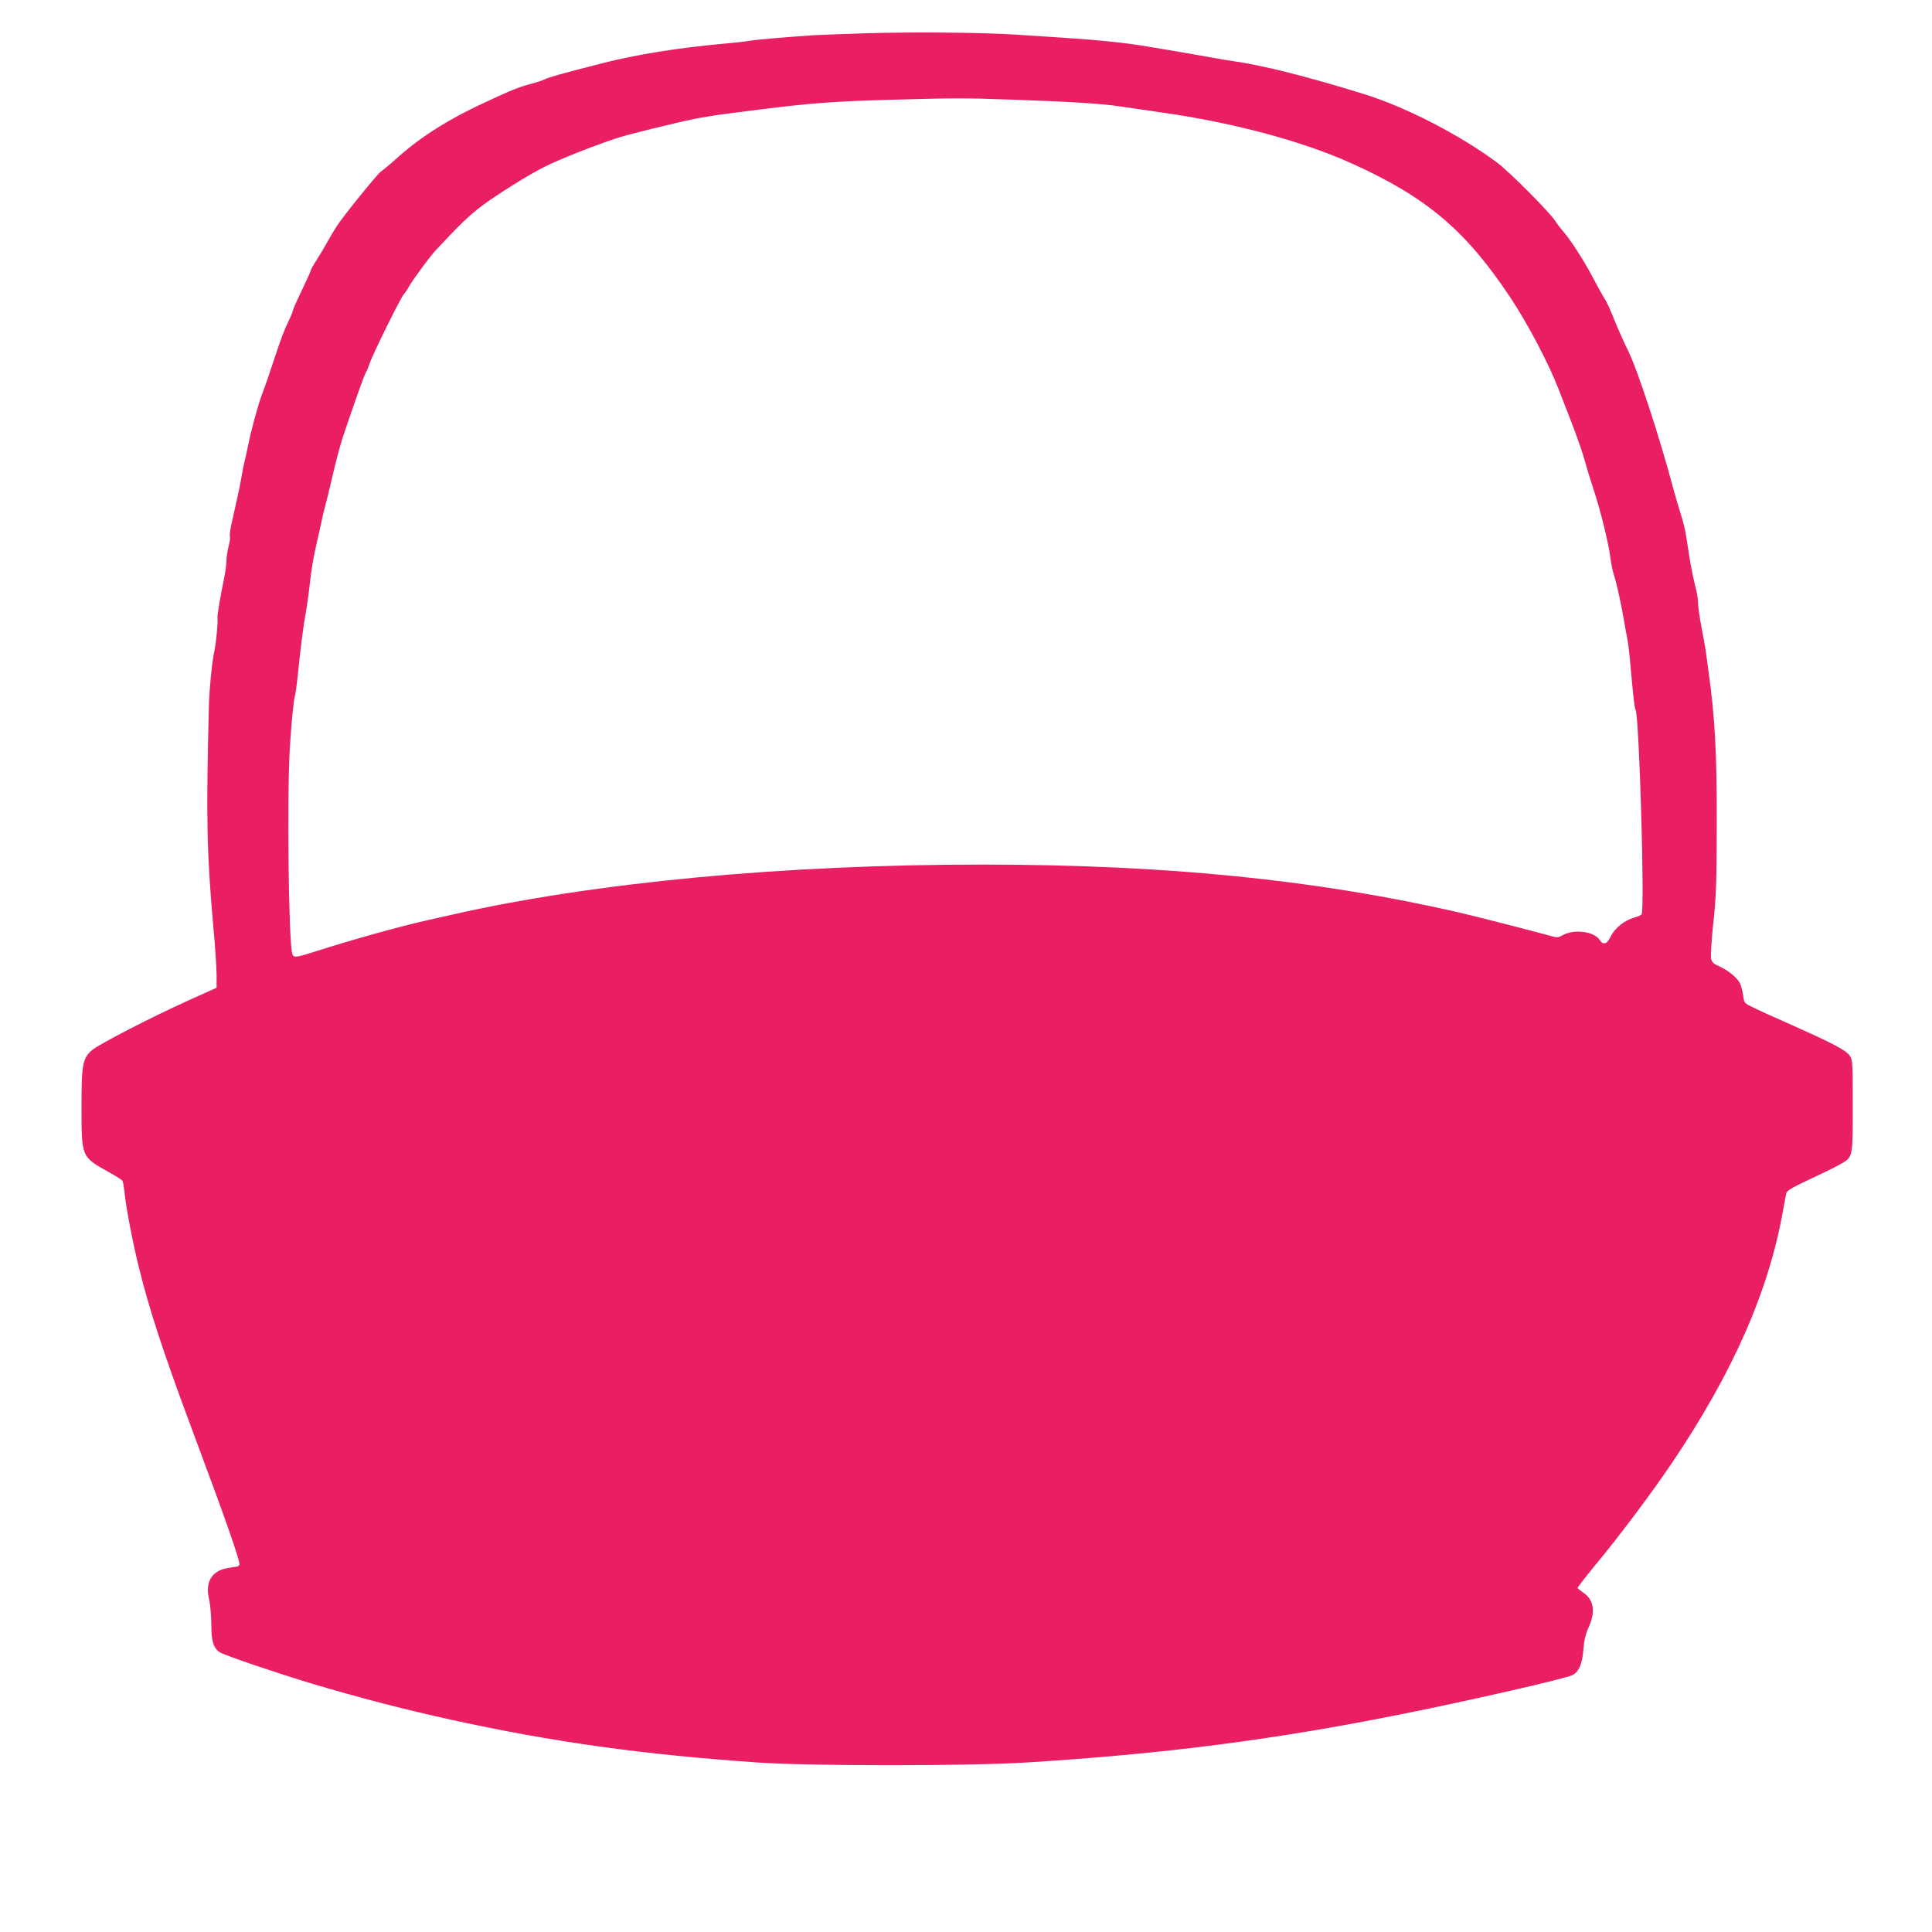 <?xml version="1.0" standalone="no"?>
<!DOCTYPE svg PUBLIC "-//W3C//DTD SVG 20010904//EN"
 "http://www.w3.org/TR/2001/REC-SVG-20010904/DTD/svg10.dtd">
<svg version="1.0" xmlns="http://www.w3.org/2000/svg"
 width="1280pt" height="1280pt" viewBox="0 0 1280 1280"
 preserveAspectRatio="xMidYMid meet">
<g transform="translate(0,1280) scale(0.1,-0.1)"
fill="#e91e63" stroke="none">
<path d="M5750 12580 c-157 -5 -316 -11 -355 -13 -202 -14 -367 -28 -420 -36
-33 -6 -116 -15 -185 -21 -297 -27 -573 -71 -800 -129 -276 -71 -355 -93 -380
-106 -14 -7 -55 -21 -90 -30 -81 -21 -128 -40 -315 -127 -236 -110 -411 -221
-562 -354 -52 -47 -106 -92 -119 -100 -24 -17 -248 -293 -294 -364 -14 -21
-41 -67 -60 -101 -19 -35 -52 -89 -72 -121 -21 -32 -38 -63 -38 -67 0 -5 -27
-65 -60 -134 -33 -68 -60 -129 -60 -135 0 -7 -12 -36 -26 -65 -27 -54 -52
-120 -86 -222 -40 -122 -67 -202 -93 -270 -28 -76 -70 -232 -91 -335 -7 -36
-17 -81 -22 -100 -5 -19 -15 -66 -21 -105 -7 -38 -18 -97 -26 -130 -7 -33 -23
-104 -35 -157 -13 -53 -20 -104 -17 -112 3 -8 -1 -38 -9 -68 -7 -29 -14 -71
-14 -93 0 -22 -6 -71 -14 -110 -28 -137 -48 -253 -45 -271 4 -27 -10 -172 -22
-224 -15 -70 -32 -245 -35 -355 -19 -743 -14 -970 28 -1450 13 -137 23 -288
23 -335 l0 -84 -182 -82 c-244 -110 -596 -291 -644 -332 -61 -53 -69 -94 -69
-372 0 -338 -2 -333 180 -435 47 -26 88 -52 91 -58 4 -5 10 -40 14 -76 10
-101 52 -320 91 -481 72 -294 163 -573 363 -1109 221 -591 314 -858 307 -878
-3 -7 -12 -13 -20 -13 -8 0 -39 -5 -68 -11 -99 -21 -139 -95 -113 -204 8 -33
14 -106 15 -163 0 -118 14 -163 59 -190 34 -21 377 -137 606 -206 319 -95 600
-168 925 -240 670 -147 1265 -230 2030 -283 355 -24 1381 -24 1780 0 912 57
1630 149 2475 318 466 93 1098 238 1143 261 43 22 65 75 72 167 5 63 14 103
35 149 47 104 35 183 -35 230 -19 13 -36 27 -38 31 -1 4 50 70 113 147 150
179 374 477 507 674 408 603 647 1146 742 1685 9 50 18 100 21 111 4 16 44 40
172 99 93 43 184 89 204 102 64 42 64 44 64 379 0 290 -1 304 -21 331 -26 36
-110 80 -374 198 -118 52 -240 107 -270 123 -54 26 -55 28 -61 77 -4 28 -14
65 -22 82 -20 38 -80 86 -139 112 -37 16 -46 25 -52 52 -3 18 3 123 15 233 19
173 22 263 23 656 1 465 -12 706 -53 1000 -6 41 -13 98 -17 125 -3 28 -17 105
-30 173 -13 68 -24 142 -24 165 0 23 -5 60 -11 82 -16 62 -37 163 -48 235 -5
36 -15 97 -21 135 -6 39 -22 102 -35 140 -12 39 -32 106 -44 150 -96 361 -243
809 -306 935 -20 40 -51 109 -70 153 -53 132 -65 157 -89 196 -12 20 -48 84
-79 144 -57 107 -148 248 -195 299 -13 15 -34 42 -46 61 -34 56 -304 327 -386
389 -245 182 -600 366 -875 452 -372 116 -680 194 -875 221 -25 3 -94 15 -155
26 -106 19 -158 28 -282 49 -32 5 -86 14 -120 20 -143 25 -322 44 -568 60 -82
5 -220 14 -305 20 -230 15 -667 19 -990 10z m950 -440 c383 -13 606 -27 720
-45 52 -8 176 -26 275 -40 481 -68 941 -192 1270 -342 491 -223 749 -443 1044
-888 113 -170 251 -433 315 -598 13 -34 53 -138 90 -232 36 -93 75 -206 86
-249 12 -44 39 -133 61 -199 43 -130 96 -344 109 -447 4 -36 15 -85 23 -110
18 -55 52 -211 67 -305 6 -38 16 -90 21 -115 5 -25 14 -94 19 -155 21 -235 29
-306 36 -317 24 -38 62 -1321 40 -1356 -3 -5 -25 -15 -48 -21 -65 -18 -131
-71 -156 -125 -25 -52 -51 -60 -75 -22 -37 56 -170 72 -244 30 -28 -16 -37
-17 -75 -6 -96 27 -519 136 -618 158 -942 216 -1935 315 -3140 316 -1321 1
-2583 -118 -3525 -332 -49 -11 -119 -27 -155 -35 -175 -38 -515 -133 -755
-210 -129 -41 -141 -42 -149 -12 -24 83 -35 1035 -16 1357 11 180 26 329 34
350 3 8 10 58 16 110 22 215 39 350 55 435 9 50 22 144 29 210 7 66 23 163 35
215 12 52 29 129 38 170 8 41 21 95 28 120 7 25 30 117 50 205 20 88 50 198
65 245 83 247 141 408 153 430 8 14 20 43 27 65 18 55 204 432 225 455 9 10
24 32 33 49 25 45 140 201 177 241 169 181 224 233 313 300 101 75 307 204
408 254 101 51 337 144 484 192 62 21 383 100 505 125 55 11 152 27 215 35 63
8 169 21 235 30 330 41 487 53 855 63 428 12 491 12 800 1z"/>
</g>
</svg>
